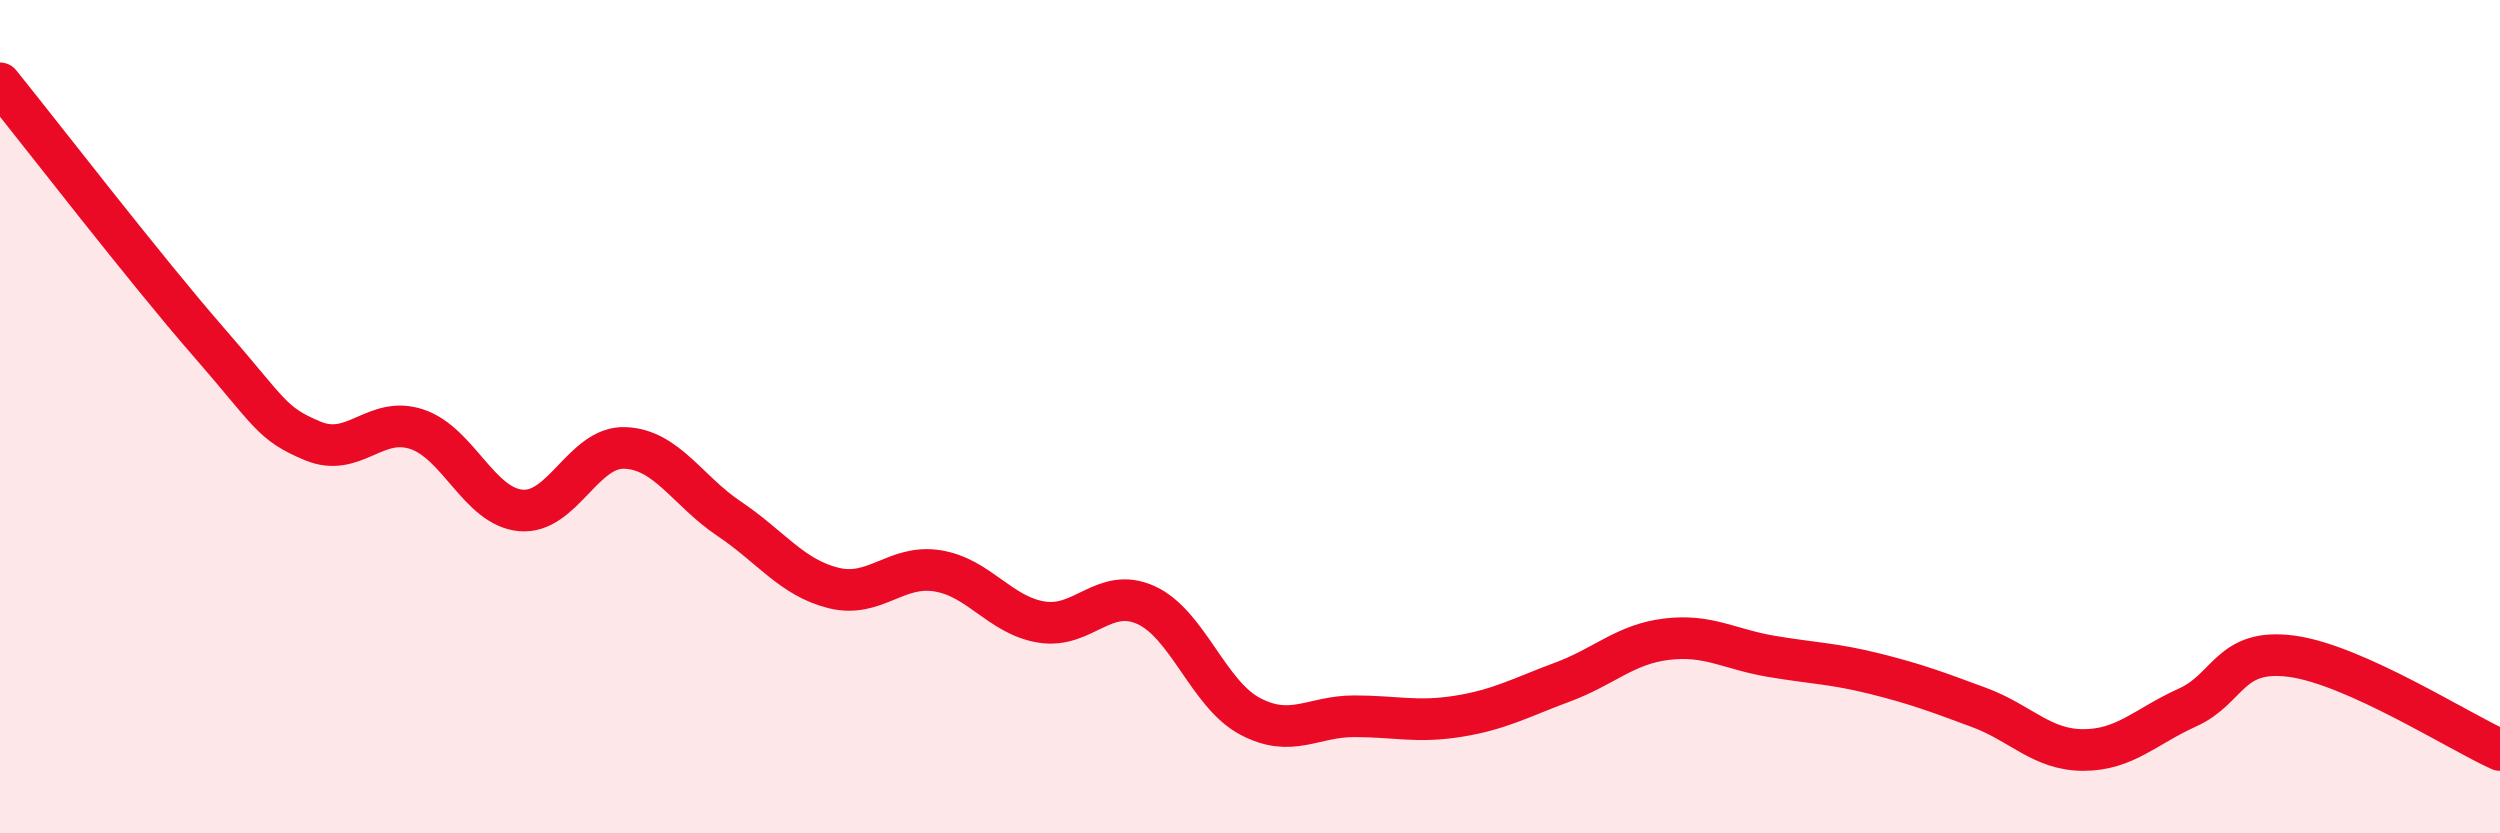 
    <svg width="60" height="20" viewBox="0 0 60 20" xmlns="http://www.w3.org/2000/svg">
      <path
        d="M 0,2 C 1,3.24 3.5,6.48 5,8.2 C 6.5,9.92 6.5,10.16 7.5,10.58 C 8.5,11 9,9.97 10,10.3 C 11,10.63 11.5,12.16 12.5,12.25 C 13.5,12.34 14,10.71 15,10.75 C 16,10.79 16.5,11.78 17.5,12.45 C 18.5,13.12 19,13.86 20,14.11 C 21,14.36 21.5,13.54 22.5,13.7 C 23.5,13.86 24,14.77 25,14.93 C 26,15.09 26.5,14.07 27.5,14.52 C 28.5,14.97 29,16.66 30,17.19 C 31,17.72 31.5,17.19 32.5,17.19 C 33.5,17.19 34,17.35 35,17.19 C 36,17.03 36.5,16.74 37.5,16.37 C 38.5,16 39,15.46 40,15.34 C 41,15.22 41.5,15.58 42.5,15.75 C 43.5,15.92 44,15.92 45,16.17 C 46,16.42 46.5,16.61 47.5,16.98 C 48.5,17.35 49,18 50,18 C 51,18 51.5,17.43 52.5,16.98 C 53.5,16.53 53.5,15.55 55,15.75 C 56.5,15.95 59,17.55 60,18L60 20L0 20Z"
        fill="#EB0A25"
        opacity="0.1"
        stroke-linecap="round"
        stroke-linejoin="round"
      />
      <path
        d="M 0,2 C 1,3.24 3.5,6.48 5,8.2 C 6.5,9.92 6.5,10.16 7.5,10.58 C 8.5,11 9,9.97 10,10.3 C 11,10.63 11.5,12.16 12.5,12.25 C 13.5,12.34 14,10.71 15,10.75 C 16,10.79 16.5,11.78 17.5,12.45 C 18.5,13.12 19,13.86 20,14.11 C 21,14.36 21.5,13.54 22.5,13.7 C 23.5,13.86 24,14.77 25,14.93 C 26,15.09 26.5,14.07 27.5,14.52 C 28.5,14.97 29,16.66 30,17.19 C 31,17.72 31.5,17.19 32.5,17.19 C 33.5,17.19 34,17.35 35,17.19 C 36,17.03 36.5,16.74 37.5,16.37 C 38.5,16 39,15.46 40,15.34 C 41,15.22 41.5,15.58 42.5,15.75 C 43.5,15.92 44,15.92 45,16.17 C 46,16.42 46.5,16.61 47.5,16.98 C 48.5,17.35 49,18 50,18 C 51,18 51.5,17.43 52.5,16.98 C 53.5,16.53 53.5,15.55 55,15.75 C 56.5,15.95 59,17.55 60,18"
        stroke="#EB0A25"
        stroke-width="1"
        fill="none"
        stroke-linecap="round"
        stroke-linejoin="round"
      />
    </svg>
  